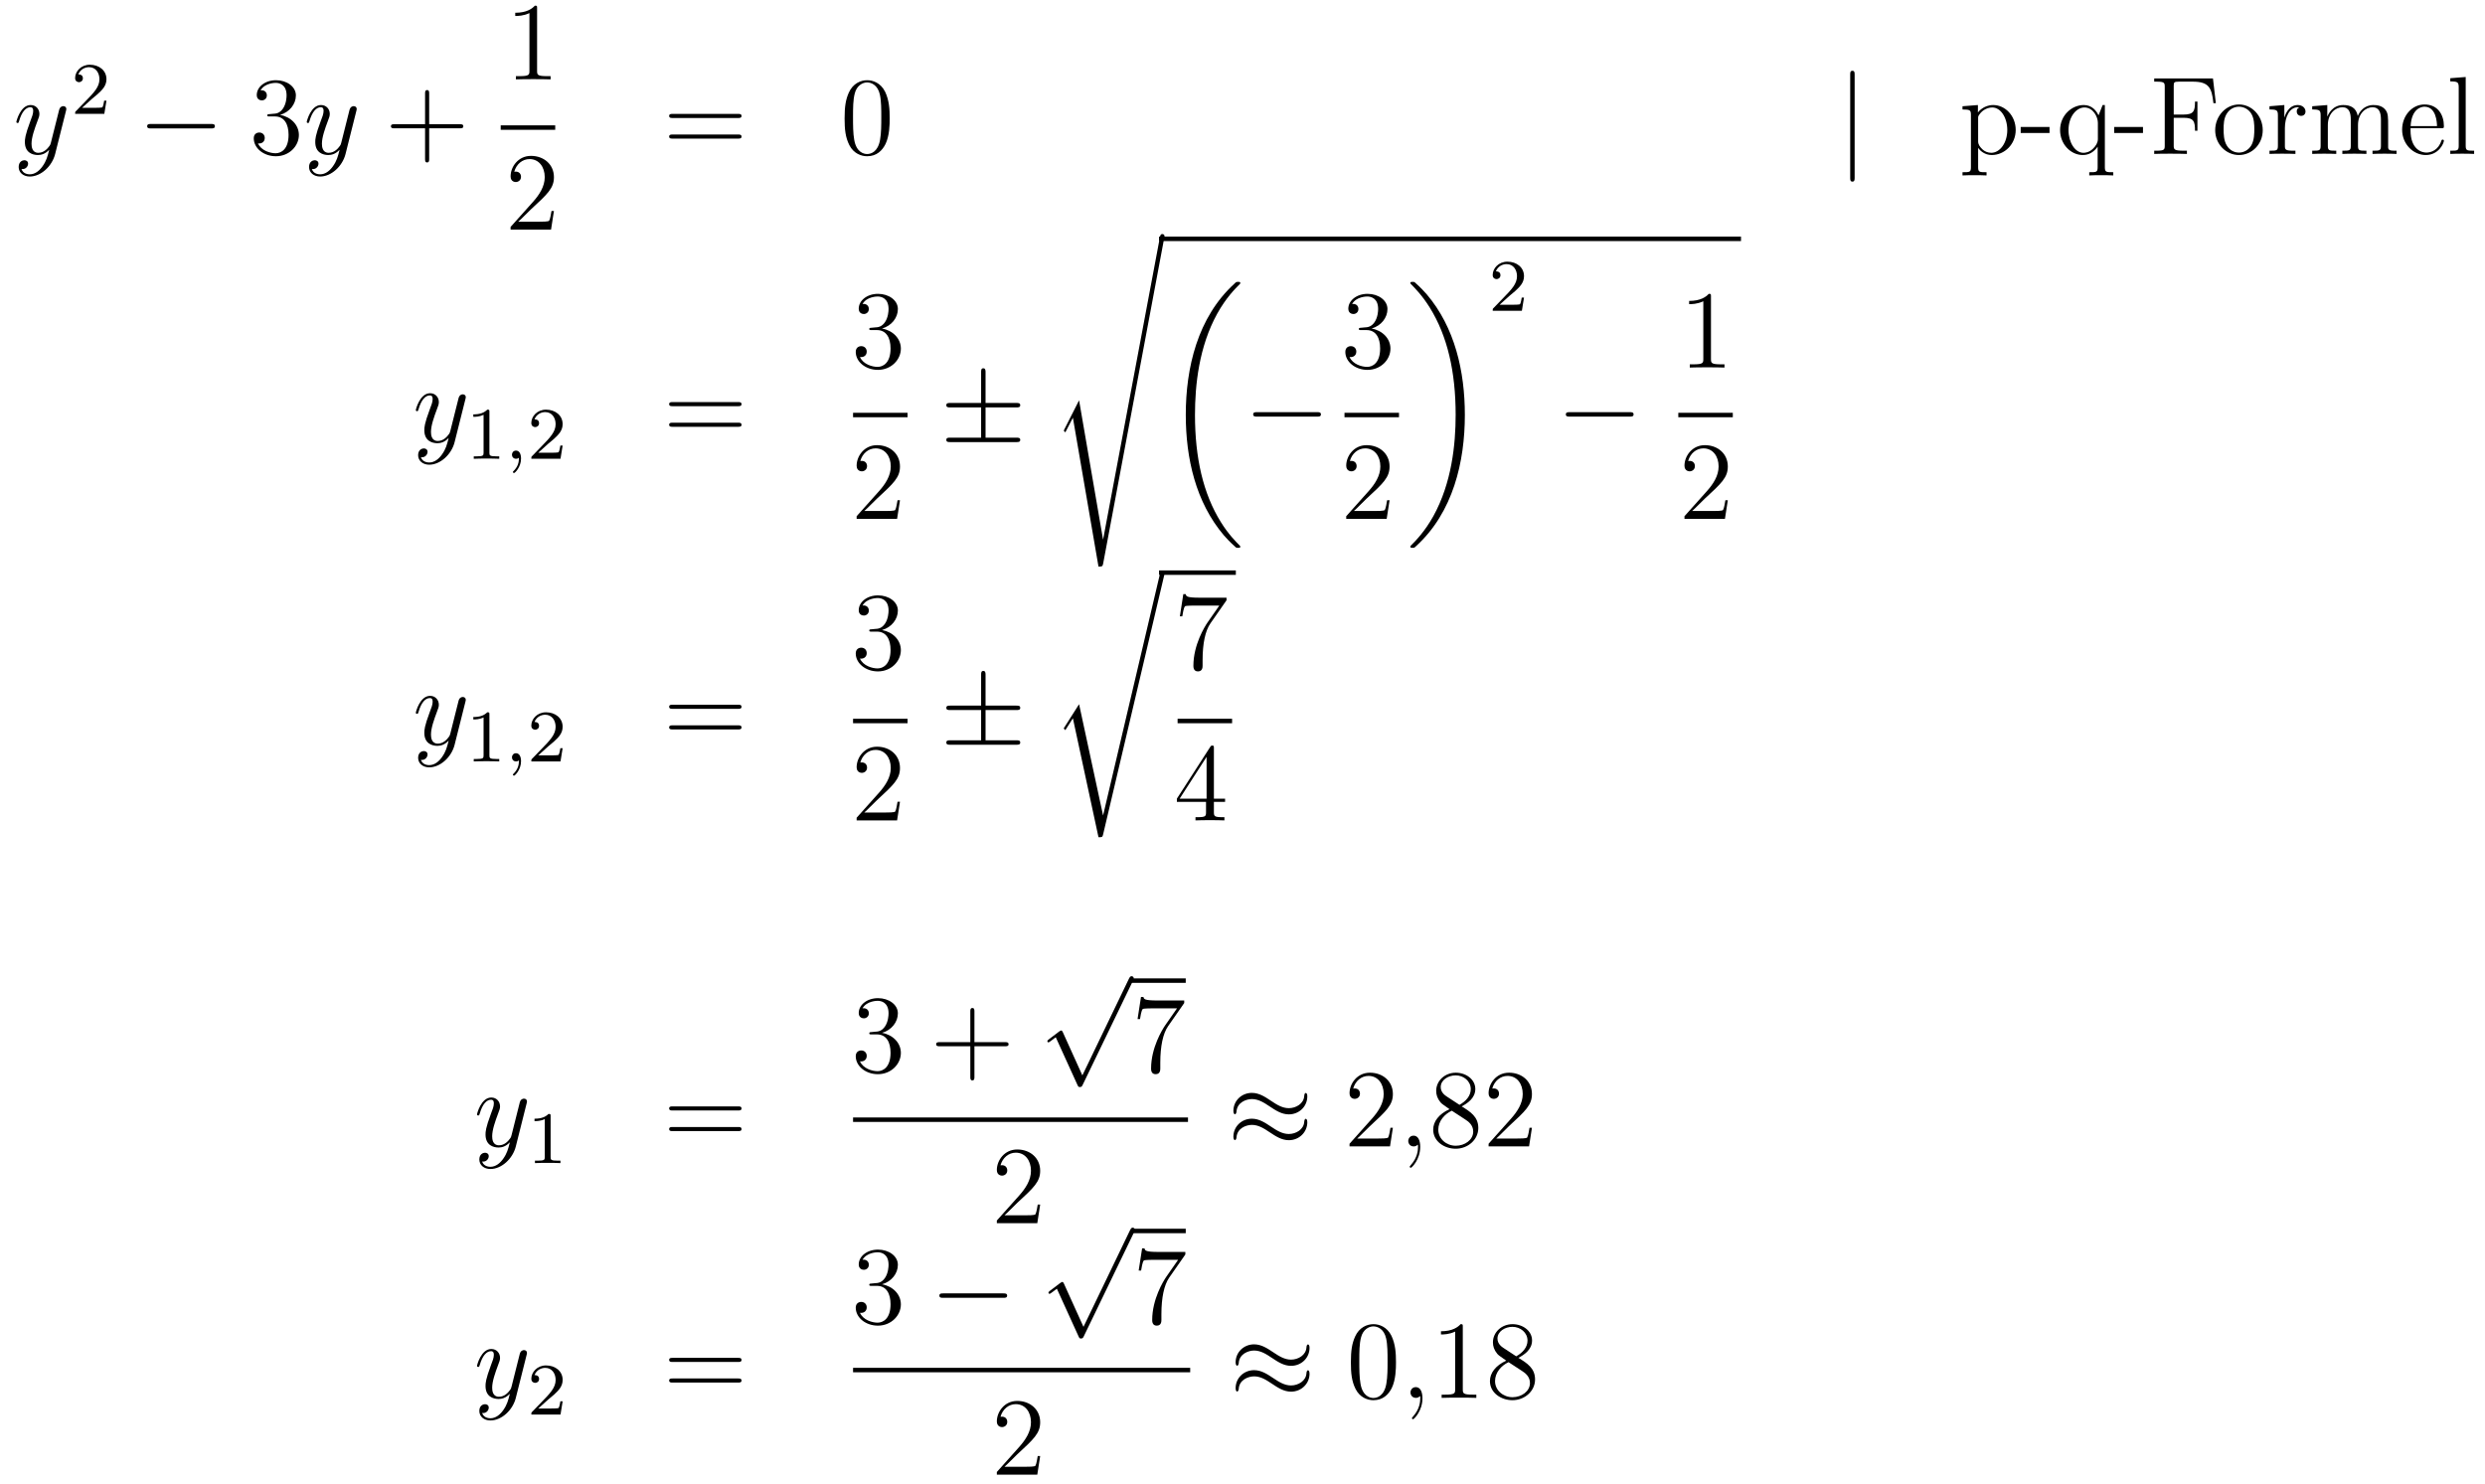 <?xml version='1.0'?>
<!-- This file was generated by dvisvgm 1.14.1 -->
<svg height='160pt' version='1.1' viewBox='0 -160 268 160' width='268pt' xmlns='http://www.w3.org/2000/svg' xmlns:xlink='http://www.w3.org/1999/xlink'>
<g id='page1'>
<g transform='matrix(1 0 0 1 -132 507)'>
<path d='M136.584 -649.061C136.261 -648.607 135.795 -648.2 135.209 -648.2C135.066 -648.2 134.492 -648.224 134.313 -648.774C134.348 -648.762 134.408 -648.762 134.432 -648.762C134.791 -648.762 135.03 -649.073 135.03 -649.348C135.03 -649.623 134.803 -649.719 134.623 -649.719C134.432 -649.719 134.014 -649.575 134.014 -648.989C134.014 -648.38 134.528 -647.961 135.209 -647.961C136.405 -647.961 137.612 -649.061 137.947 -650.388L139.118 -655.05C139.13 -655.11 139.154 -655.182 139.154 -655.253C139.154 -655.433 139.011 -655.552 138.831 -655.552C138.724 -655.552 138.473 -655.504 138.377 -655.146L137.493 -651.631C137.433 -651.416 137.433 -651.392 137.337 -651.261C137.098 -650.926 136.703 -650.52 136.13 -650.52C135.46 -650.52 135.4 -651.177 135.4 -651.5C135.4 -652.181 135.723 -653.102 136.046 -653.962C136.178 -654.309 136.249 -654.476 136.249 -654.715C136.249 -655.218 135.891 -655.672 135.305 -655.672C134.205 -655.672 133.763 -653.938 133.763 -653.843C133.763 -653.795 133.811 -653.735 133.894 -653.735C134.002 -653.735 134.014 -653.783 134.062 -653.95C134.348 -654.954 134.803 -655.433 135.269 -655.433C135.377 -655.433 135.58 -655.433 135.58 -655.038C135.58 -654.727 135.448 -654.381 135.269 -653.927C134.683 -652.36 134.683 -651.966 134.683 -651.679C134.683 -650.543 135.496 -650.28 136.094 -650.28C136.441 -650.28 136.871 -650.388 137.289 -650.83L137.301 -650.818C137.122 -650.113 137.002 -649.647 136.584 -649.061Z' fill-rule='evenodd'/>
<path d='M141.927 -656.346C142.055 -656.465 142.389 -656.728 142.517 -656.84C143.011 -657.294 143.481 -657.732 143.481 -658.457C143.481 -659.405 142.684 -660.019 141.688 -660.019C140.732 -660.019 140.102 -659.294 140.102 -658.585C140.102 -658.194 140.413 -658.138 140.525 -658.138C140.692 -658.138 140.939 -658.258 140.939 -658.561C140.939 -658.975 140.541 -658.975 140.445 -658.975C140.676 -659.557 141.21 -659.756 141.6 -659.756C142.342 -659.756 142.724 -659.127 142.724 -658.457C142.724 -657.628 142.142 -657.023 141.202 -656.059L140.198 -655.023C140.102 -654.935 140.102 -654.919 140.102 -654.72H143.25L143.481 -656.146H143.234C143.21 -655.987 143.146 -655.588 143.051 -655.437C143.003 -655.373 142.397 -655.373 142.27 -655.373H140.851L141.927 -656.346Z' fill-rule='evenodd'/>
<path d='M154.758 -653.149C154.961 -653.149 155.176 -653.149 155.176 -653.388C155.176 -653.628 154.961 -653.628 154.758 -653.628H148.291C148.088 -653.628 147.872 -653.628 147.872 -653.388C147.872 -653.149 148.088 -653.149 148.291 -653.149H154.758Z' fill-rule='evenodd'/>
<path d='M161.078 -654.692C160.875 -654.68 160.827 -654.667 160.827 -654.56C160.827 -654.441 160.887 -654.441 161.102 -654.441H161.652C162.668 -654.441 163.122 -653.604 163.122 -652.456C163.122 -650.89 162.309 -650.472 161.723 -650.472C161.15 -650.472 160.169 -650.747 159.823 -651.536C160.205 -651.476 160.552 -651.691 160.552 -652.121C160.552 -652.468 160.301 -652.707 159.966 -652.707C159.679 -652.707 159.368 -652.54 159.368 -652.086C159.368 -651.022 160.432 -650.149 161.759 -650.149C163.182 -650.149 164.234 -651.237 164.234 -652.444C164.234 -653.544 163.349 -654.405 162.201 -654.608C163.241 -654.907 163.911 -655.779 163.911 -656.712C163.911 -657.656 162.931 -658.349 161.771 -658.349C160.576 -658.349 159.691 -657.62 159.691 -656.748C159.691 -656.269 160.062 -656.174 160.241 -656.174C160.492 -656.174 160.779 -656.353 160.779 -656.712C160.779 -657.094 160.492 -657.262 160.229 -657.262C160.157 -657.262 160.134 -657.262 160.098 -657.25C160.552 -658.062 161.676 -658.062 161.735 -658.062C162.13 -658.062 162.907 -657.883 162.907 -656.712C162.907 -656.485 162.871 -655.815 162.524 -655.301C162.166 -654.775 161.759 -654.739 161.436 -654.727L161.078 -654.692Z' fill-rule='evenodd'/>
<path d='M167.901 -649.061C167.578 -648.607 167.112 -648.2 166.526 -648.2C166.383 -648.2 165.809 -648.224 165.63 -648.774C165.666 -648.762 165.725 -648.762 165.749 -648.762C166.108 -648.762 166.347 -649.073 166.347 -649.348C166.347 -649.623 166.12 -649.719 165.941 -649.719C165.749 -649.719 165.331 -649.575 165.331 -648.989C165.331 -648.38 165.845 -647.961 166.526 -647.961C167.722 -647.961 168.929 -649.061 169.264 -650.388L170.435 -655.05C170.447 -655.11 170.471 -655.182 170.471 -655.253C170.471 -655.433 170.328 -655.552 170.148 -655.552C170.041 -655.552 169.79 -655.504 169.694 -655.146L168.81 -651.631C168.75 -651.416 168.75 -651.392 168.654 -651.261C168.415 -650.926 168.021 -650.52 167.447 -650.52C166.778 -650.52 166.718 -651.177 166.718 -651.5C166.718 -652.181 167.04 -653.102 167.363 -653.962C167.495 -654.309 167.566 -654.476 167.566 -654.715C167.566 -655.218 167.208 -655.672 166.622 -655.672C165.522 -655.672 165.08 -653.938 165.08 -653.843C165.08 -653.795 165.128 -653.735 165.212 -653.735C165.319 -653.735 165.331 -653.783 165.379 -653.95C165.666 -654.954 166.12 -655.433 166.586 -655.433C166.694 -655.433 166.897 -655.433 166.897 -655.038C166.897 -654.727 166.766 -654.381 166.586 -653.927C166 -652.36 166 -651.966 166 -651.679C166 -650.543 166.813 -650.28 167.411 -650.28C167.758 -650.28 168.188 -650.388 168.606 -650.83L168.618 -650.818C168.439 -650.113 168.319 -649.647 167.901 -649.061Z' fill-rule='evenodd'/>
<path d='M178.285 -653.161H181.584C181.751 -653.161 181.967 -653.161 181.967 -653.377C181.967 -653.604 181.763 -653.604 181.584 -653.604H178.285V-656.903C178.285 -657.07 178.285 -657.286 178.069 -657.286C177.843 -657.286 177.843 -657.082 177.843 -656.903V-653.604H174.543C174.376 -653.604 174.161 -653.604 174.161 -653.388C174.161 -653.161 174.364 -653.161 174.543 -653.161H177.843V-649.862C177.843 -649.695 177.843 -649.48 178.058 -649.48C178.285 -649.48 178.285 -649.683 178.285 -649.862V-653.161Z' fill-rule='evenodd'/>
<path d='M189.923 -666.102C189.923 -666.378 189.923 -666.389 189.684 -666.389C189.397 -666.067 188.799 -665.624 187.568 -665.624V-665.278C187.843 -665.278 188.44 -665.278 189.098 -665.588V-659.36C189.098 -658.93 189.062 -658.787 188.01 -658.787H187.64V-658.44C187.962 -658.464 189.122 -658.464 189.516 -658.464C189.911 -658.464 191.058 -658.464 191.381 -658.44V-658.787H191.011C189.959 -658.787 189.923 -658.93 189.923 -659.36V-666.102Z' fill-rule='evenodd'/>
<path d='M186 -653H191.879V-653.481H186'/>
<path d='M191.74 -644.248H191.477C191.441 -644.045 191.345 -643.387 191.226 -643.196C191.142 -643.089 190.461 -643.089 190.102 -643.089H187.891C188.213 -643.364 188.943 -644.129 189.253 -644.416C191.07 -646.089 191.74 -646.711 191.74 -647.894C191.74 -649.269 190.652 -650.189 189.265 -650.189C187.879 -650.189 187.066 -649.006 187.066 -647.978C187.066 -647.368 187.592 -647.368 187.628 -647.368C187.879 -647.368 188.189 -647.547 188.189 -647.93C188.189 -648.265 187.962 -648.492 187.628 -648.492C187.52 -648.492 187.496 -648.492 187.46 -648.48C187.688 -649.293 188.333 -649.843 189.11 -649.843C190.126 -649.843 190.748 -648.994 190.748 -647.894C190.748 -646.878 190.162 -645.993 189.481 -645.228L187.066 -642.527V-642.24H191.429L191.74 -644.248Z' fill-rule='evenodd'/>
<path d='M211.589 -654.273C211.757 -654.273 211.972 -654.273 211.972 -654.488C211.972 -654.715 211.769 -654.715 211.589 -654.715H204.548C204.38 -654.715 204.166 -654.715 204.166 -654.5C204.166 -654.273 204.368 -654.273 204.548 -654.273H211.589ZM211.589 -652.05C211.757 -652.05 211.972 -652.05 211.972 -652.265C211.972 -652.492 211.769 -652.492 211.589 -652.492H204.548C204.38 -652.492 204.166 -652.492 204.166 -652.277C204.166 -652.05 204.368 -652.05 204.548 -652.05H211.589Z' fill-rule='evenodd'/>
<path d='M227.952 -654.225C227.952 -655.218 227.893 -656.186 227.462 -657.094C226.973 -658.087 226.111 -658.349 225.526 -658.349C224.832 -658.349 223.984 -658.003 223.542 -657.011C223.207 -656.257 223.087 -655.516 223.087 -654.225C223.087 -653.066 223.171 -652.193 223.601 -651.344C224.068 -650.436 224.892 -650.149 225.514 -650.149C226.554 -650.149 227.152 -650.771 227.498 -651.464C227.929 -652.36 227.952 -653.532 227.952 -654.225ZM225.514 -650.388C225.132 -650.388 224.354 -650.603 224.128 -651.906C223.996 -652.623 223.996 -653.532 223.996 -654.369C223.996 -655.349 223.996 -656.233 224.188 -656.939C224.39 -657.74 225 -658.11 225.514 -658.11C225.968 -658.11 226.662 -657.835 226.889 -656.808C227.044 -656.126 227.044 -655.182 227.044 -654.369C227.044 -653.568 227.044 -652.659 226.913 -651.93C226.686 -650.615 225.932 -650.388 225.514 -650.388Z' fill-rule='evenodd'/>
<path d='M332.017 -658.935C332.017 -659.15 332.017 -659.366 331.777 -659.366C331.538 -659.366 331.538 -659.15 331.538 -658.935V-647.842C331.538 -647.627 331.538 -647.412 331.777 -647.412C332.017 -647.412 332.017 -647.627 332.017 -647.842V-658.935Z' fill-rule='evenodd'/>
<path d='M346.244 -648.427C345.479 -648.427 345.336 -648.427 345.336 -648.966V-651.046C345.551 -650.747 346.042 -650.28 346.806 -650.28C348.181 -650.28 349.388 -651.44 349.388 -652.982C349.388 -654.5 348.264 -655.672 346.961 -655.672C345.91 -655.672 345.348 -654.919 345.312 -654.871V-655.672L343.65 -655.54V-655.193C344.488 -655.193 344.558 -655.11 344.558 -654.584V-648.966C344.558 -648.427 344.428 -648.427 343.65 -648.427V-648.081C343.961 -648.105 344.606 -648.105 344.941 -648.105C345.288 -648.105 345.934 -648.105 346.244 -648.081V-648.427ZM345.336 -654.213C345.336 -654.441 345.336 -654.453 345.467 -654.644C345.826 -655.182 346.411 -655.409 346.866 -655.409C347.762 -655.409 348.48 -654.321 348.48 -652.982C348.48 -651.56 347.666 -650.52 346.746 -650.52C346.375 -650.52 346.028 -650.675 345.79 -650.902C345.515 -651.177 345.336 -651.416 345.336 -651.751V-654.213ZM353.035 -652.659V-653.305H349.927V-652.659H353.035ZM359.003 -655.672H358.764L358.322 -654.56C358.106 -655.014 357.641 -655.672 356.732 -655.672C355.417 -655.672 354.174 -654.548 354.174 -652.97C354.174 -651.452 355.321 -650.28 356.624 -650.28C357.27 -650.28 357.796 -650.579 358.226 -651.177V-648.966C358.226 -648.427 358.094 -648.427 357.318 -648.427V-648.081C357.629 -648.105 358.274 -648.105 358.609 -648.105C358.955 -648.105 359.6 -648.105 359.911 -648.081V-648.427C359.147 -648.427 359.003 -648.427 359.003 -648.966V-655.672ZM358.25 -652.002C358.25 -651.619 358.036 -651.273 357.76 -650.998C357.33 -650.555 356.875 -650.52 356.696 -650.52C355.788 -650.52 355.082 -651.643 355.082 -652.97C355.082 -654.405 355.919 -655.409 356.803 -655.409C357.748 -655.409 358.25 -654.381 358.25 -653.759V-652.002ZM363.115 -652.659V-653.305H360.007V-652.659H363.115ZM370.661 -658.541H364.325V-658.194H364.565C365.425 -658.194 365.461 -658.074 365.461 -657.632V-651.308C365.461 -650.866 365.425 -650.747 364.565 -650.747H364.325V-650.4C364.612 -650.424 365.676 -650.424 366.035 -650.424C366.452 -650.424 367.505 -650.424 367.852 -650.4V-650.747H367.493C366.452 -650.747 366.43 -650.89 366.43 -651.32V-654.297H367.481C368.605 -654.297 368.724 -653.902 368.724 -652.898H368.987V-656.042H368.724C368.724 -655.038 368.605 -654.644 367.481 -654.644H366.43V-657.716C366.43 -658.11 366.452 -658.194 366.979 -658.194H368.473C370.195 -658.194 370.541 -657.561 370.709 -655.875H370.972L370.661 -658.541Z' fill-rule='evenodd'/>
<path d='M376.03 -652.958C376.03 -654.5 374.858 -655.732 373.471 -655.732C372.037 -655.732 370.902 -654.464 370.902 -652.958C370.902 -651.428 372.097 -650.28 373.46 -650.28C374.87 -650.28 376.03 -651.452 376.03 -652.958ZM373.471 -650.543C373.03 -650.543 372.491 -650.735 372.145 -651.32C371.822 -651.858 371.81 -652.564 371.81 -653.066C371.81 -653.52 371.81 -654.249 372.181 -654.787C372.516 -655.301 373.042 -655.492 373.46 -655.492C373.926 -655.492 374.428 -655.277 374.75 -654.811C375.121 -654.261 375.121 -653.508 375.121 -653.066C375.121 -652.647 375.121 -651.906 374.81 -651.344C374.476 -650.771 373.926 -650.543 373.471 -650.543ZM378.419 -653.185C378.419 -654.345 378.898 -655.433 379.818 -655.433C379.914 -655.433 379.937 -655.433 379.985 -655.421C379.89 -655.373 379.698 -655.301 379.698 -654.978C379.698 -654.632 379.973 -654.5 380.165 -654.5C380.404 -654.5 380.642 -654.656 380.642 -654.978C380.642 -655.337 380.32 -655.672 379.806 -655.672C378.79 -655.672 378.443 -654.572 378.371 -654.345H378.36V-655.672L376.758 -655.54V-655.193C377.57 -655.193 377.666 -655.11 377.666 -654.524V-651.285C377.666 -650.747 377.534 -650.747 376.758 -650.747V-650.4C377.093 -650.424 377.749 -650.424 378.108 -650.424C378.431 -650.424 379.279 -650.424 379.555 -650.4V-650.747H379.315C378.443 -650.747 378.419 -650.878 378.419 -651.308V-653.185ZM389.554 -653.305C389.554 -654.417 389.554 -654.751 389.279 -655.134C388.932 -655.6 388.37 -655.672 387.964 -655.672C386.972 -655.672 386.47 -654.954 386.279 -654.488C386.111 -655.409 385.465 -655.672 384.713 -655.672C383.552 -655.672 383.099 -654.68 383.003 -654.441H382.991V-655.672L381.365 -655.54V-655.193C382.178 -655.193 382.273 -655.11 382.273 -654.524V-651.285C382.273 -650.747 382.142 -650.747 381.365 -650.747V-650.4C381.677 -650.424 382.321 -650.424 382.656 -650.424C383.003 -650.424 383.648 -650.424 383.959 -650.4V-650.747C383.195 -650.747 383.051 -650.747 383.051 -651.285V-653.508C383.051 -654.763 383.875 -655.433 384.617 -655.433C385.358 -655.433 385.525 -654.823 385.525 -654.094V-651.285C385.525 -650.747 385.393 -650.747 384.617 -650.747V-650.4C384.928 -650.424 385.573 -650.424 385.908 -650.424C386.255 -650.424 386.9 -650.424 387.211 -650.4V-650.747C386.446 -650.747 386.303 -650.747 386.303 -651.285V-653.508C386.303 -654.763 387.127 -655.433 387.869 -655.433C388.609 -655.433 388.777 -654.823 388.777 -654.094V-651.285C388.777 -650.747 388.645 -650.747 387.869 -650.747V-650.4C388.18 -650.424 388.825 -650.424 389.159 -650.424C389.506 -650.424 390.151 -650.424 390.462 -650.4V-650.747C389.864 -650.747 389.566 -650.747 389.554 -651.105V-653.305ZM395.281 -653.173C395.544 -653.173 395.568 -653.173 395.568 -653.401C395.568 -654.608 394.922 -655.732 393.476 -655.732C392.113 -655.732 391.062 -654.5 391.062 -653.018C391.062 -651.44 392.28 -650.28 393.607 -650.28C395.03 -650.28 395.568 -651.572 395.568 -651.822C395.568 -651.894 395.508 -651.942 395.436 -651.942C395.341 -651.942 395.317 -651.882 395.293 -651.822C394.982 -650.818 394.182 -650.543 393.679 -650.543C393.178 -650.543 391.97 -650.878 391.97 -652.946V-653.173H395.281ZM391.981 -653.401C392.077 -655.277 393.13 -655.492 393.464 -655.492C394.744 -655.492 394.814 -653.807 394.826 -653.401H391.981ZM397.919 -658.696L396.257 -658.565V-658.218C397.07 -658.218 397.165 -658.134 397.165 -657.548V-651.285C397.165 -650.747 397.034 -650.747 396.257 -650.747V-650.4C396.592 -650.424 397.177 -650.424 397.536 -650.424C397.895 -650.424 398.492 -650.424 398.827 -650.4V-650.747C398.063 -650.747 397.919 -650.747 397.919 -651.285V-658.696Z' fill-rule='evenodd'/>
<path d='M179.664 -617.981C179.341 -617.527 178.875 -617.12 178.289 -617.12C178.146 -617.12 177.572 -617.144 177.393 -617.694C177.428 -617.682 177.488 -617.682 177.512 -617.682C177.871 -617.682 178.11 -617.993 178.11 -618.268C178.11 -618.543 177.883 -618.639 177.703 -618.639C177.512 -618.639 177.094 -618.495 177.094 -617.909C177.094 -617.3 177.608 -616.881 178.289 -616.881C179.485 -616.881 180.692 -617.981 181.027 -619.308L182.198 -623.97C182.21 -624.03 182.234 -624.102 182.234 -624.173C182.234 -624.353 182.091 -624.472 181.911 -624.472C181.804 -624.472 181.553 -624.424 181.457 -624.066L180.573 -620.551C180.513 -620.336 180.513 -620.312 180.417 -620.181C180.178 -619.846 179.783 -619.44 179.21 -619.44C178.54 -619.44 178.48 -620.097 178.48 -620.42C178.48 -621.101 178.803 -622.022 179.126 -622.882C179.258 -623.229 179.329 -623.396 179.329 -623.635C179.329 -624.138 178.971 -624.592 178.385 -624.592C177.285 -624.592 176.843 -622.858 176.843 -622.763C176.843 -622.715 176.891 -622.655 176.974 -622.655C177.082 -622.655 177.094 -622.703 177.142 -622.87C177.428 -623.874 177.883 -624.353 178.349 -624.353C178.457 -624.353 178.66 -624.353 178.66 -623.958C178.66 -623.647 178.528 -623.301 178.349 -622.847C177.763 -621.28 177.763 -620.886 177.763 -620.599C177.763 -619.463 178.576 -619.2 179.174 -619.2C179.521 -619.2 179.951 -619.308 180.369 -619.75L180.381 -619.738C180.202 -619.033 180.082 -618.567 179.664 -617.981Z' fill-rule='evenodd'/>
<path d='M184.782 -622.596C184.782 -622.811 184.766 -622.819 184.551 -622.819C184.224 -622.5 183.802 -622.309 183.045 -622.309V-622.046C183.26 -622.046 183.69 -622.046 184.152 -622.261V-618.173C184.152 -617.878 184.129 -617.783 183.372 -617.783H183.093V-617.52C183.419 -617.544 184.105 -617.544 184.463 -617.544C184.822 -617.544 185.515 -617.544 185.842 -617.52V-617.783H185.563C184.806 -617.783 184.782 -617.878 184.782 -618.173V-622.596Z' fill-rule='evenodd'/>
<path d='M187.969 -617.639C187.969 -617.122 187.858 -616.668 187.364 -616.173C187.332 -616.149 187.316 -616.133 187.316 -616.094C187.316 -616.03 187.38 -615.982 187.435 -615.982C187.531 -615.982 188.192 -616.612 188.192 -617.544C188.192 -618.054 188.001 -618.404 187.65 -618.404C187.372 -618.404 187.212 -618.181 187.212 -617.966C187.212 -617.743 187.364 -617.52 187.659 -617.52C187.85 -617.52 187.969 -617.632 187.969 -617.639Z' fill-rule='evenodd'/>
<path d='M191.125 -619.146C191.252 -619.265 191.587 -619.528 191.715 -619.64C192.209 -620.094 192.678 -620.532 192.678 -621.257C192.678 -622.205 191.882 -622.819 190.886 -622.819C189.93 -622.819 189.3 -622.094 189.3 -621.385C189.3 -620.994 189.611 -620.938 189.722 -620.938C189.89 -620.938 190.137 -621.058 190.137 -621.361C190.137 -621.775 189.738 -621.775 189.643 -621.775C189.874 -622.357 190.408 -622.556 190.798 -622.556C191.539 -622.556 191.922 -621.927 191.922 -621.257C191.922 -620.428 191.34 -619.823 190.4 -618.859L189.396 -617.823C189.3 -617.735 189.3 -617.719 189.3 -617.52H192.448L192.678 -618.946H192.432C192.408 -618.787 192.344 -618.388 192.248 -618.237C192.2 -618.173 191.595 -618.173 191.467 -618.173H190.049L191.125 -619.146Z' fill-rule='evenodd'/>
<path d='M211.589 -623.193C211.757 -623.193 211.972 -623.193 211.972 -623.408C211.972 -623.635 211.769 -623.635 211.589 -623.635H204.548C204.38 -623.635 204.166 -623.635 204.166 -623.42C204.166 -623.193 204.368 -623.193 204.548 -623.193H211.589ZM211.589 -620.97C211.757 -620.97 211.972 -620.97 211.972 -621.185C211.972 -621.412 211.769 -621.412 211.589 -621.412H204.548C204.38 -621.412 204.166 -621.412 204.166 -621.197C204.166 -620.97 204.368 -620.97 204.548 -620.97H211.589Z' fill-rule='evenodd'/>
<path d='M226 -631.652C225.797 -631.64 225.749 -631.627 225.749 -631.52C225.749 -631.401 225.809 -631.401 226.024 -631.401H226.573C227.59 -631.401 228.043 -630.564 228.043 -629.416C228.043 -627.85 227.231 -627.432 226.645 -627.432C226.072 -627.432 225.091 -627.707 224.744 -628.496C225.127 -628.436 225.474 -628.651 225.474 -629.081C225.474 -629.428 225.222 -629.667 224.888 -629.667C224.6 -629.667 224.29 -629.5 224.29 -629.046C224.29 -627.982 225.354 -627.109 226.681 -627.109C228.103 -627.109 229.156 -628.197 229.156 -629.404C229.156 -630.504 228.271 -631.365 227.123 -631.568C228.163 -631.867 228.833 -632.739 228.833 -633.672C228.833 -634.616 227.852 -635.309 226.693 -635.309C225.498 -635.309 224.612 -634.58 224.612 -633.708C224.612 -633.229 224.983 -633.134 225.163 -633.134C225.414 -633.134 225.701 -633.313 225.701 -633.672C225.701 -634.054 225.414 -634.222 225.151 -634.222C225.079 -634.222 225.055 -634.222 225.019 -634.21C225.474 -635.022 226.597 -635.022 226.657 -635.022C227.052 -635.022 227.828 -634.843 227.828 -633.672C227.828 -633.445 227.792 -632.775 227.446 -632.261C227.088 -631.735 226.681 -631.699 226.358 -631.687L226 -631.652Z' fill-rule='evenodd'/>
<path d='M224 -622H229.879V-622.48H224'/>
<path d='M229.06 -613.048H228.797C228.761 -612.845 228.665 -612.187 228.546 -611.996C228.462 -611.889 227.78 -611.889 227.422 -611.889H225.211C225.534 -612.164 226.262 -612.929 226.573 -613.216C228.39 -614.889 229.06 -615.511 229.06 -616.694C229.06 -618.069 227.972 -618.989 226.585 -618.989C225.199 -618.989 224.386 -617.806 224.386 -616.778C224.386 -616.168 224.912 -616.168 224.947 -616.168C225.199 -616.168 225.509 -616.347 225.509 -616.73C225.509 -617.065 225.282 -617.292 224.947 -617.292C224.84 -617.292 224.816 -617.292 224.78 -617.28C225.007 -618.093 225.653 -618.643 226.43 -618.643C227.446 -618.643 228.067 -617.794 228.067 -616.694C228.067 -615.678 227.482 -614.793 226.801 -614.028L224.386 -611.327V-611.04H228.749L229.06 -613.048Z' fill-rule='evenodd'/>
<path d='M238.289 -623.062H241.613C241.816 -623.062 242.03 -623.062 242.03 -623.301C242.03 -623.54 241.816 -623.54 241.613 -623.54H238.289V-626.839C238.289 -627.03 238.289 -627.282 238.05 -627.282C237.811 -627.282 237.811 -627.066 237.811 -626.875V-623.54H234.476C234.272 -623.54 234.058 -623.54 234.058 -623.301C234.058 -623.062 234.272 -623.062 234.476 -623.062H237.811V-619.798H234.476C234.272 -619.798 234.058 -619.798 234.058 -619.559C234.058 -619.32 234.272 -619.32 234.476 -619.32H241.613C241.816 -619.32 242.03 -619.32 242.03 -619.559C242.03 -619.798 241.816 -619.798 241.613 -619.798H238.289V-623.062Z' fill-rule='evenodd'/>
<path d='M248.376 -623.827L246.799 -620.719C246.739 -620.599 246.727 -620.576 246.727 -620.563C246.727 -620.516 246.882 -620.384 246.894 -620.372L247.708 -621.95L250.469 -605.896C250.84 -605.896 250.91 -605.896 250.97 -606.207L257.593 -641.519C257.593 -641.651 257.497 -641.758 257.354 -641.758C257.162 -641.758 257.126 -641.603 257.09 -641.4L250.97 -608.825H250.958L248.376 -623.827Z' fill-rule='evenodd'/>
<path d='M257 -641H319.762V-641.481H257'/>
<path d='M265.764 -608.04C265.764 -608.088 265.74 -608.112 265.716 -608.148C265.274 -608.59 264.473 -609.391 263.672 -610.682C261.748 -613.766 260.875 -617.651 260.875 -622.253C260.875 -625.469 261.305 -629.617 263.278 -633.179C264.222 -634.877 265.202 -635.857 265.728 -636.383C265.764 -636.419 265.764 -636.443 265.764 -636.479C265.764 -636.598 265.68 -636.598 265.513 -636.598C265.345 -636.598 265.321 -636.598 265.142 -636.419C261.138 -632.773 259.883 -627.298 259.883 -622.265C259.883 -617.567 260.958 -612.833 263.995 -609.259C264.234 -608.984 264.688 -608.494 265.178 -608.064C265.321 -607.92 265.345 -607.92 265.513 -607.92C265.68 -607.92 265.764 -607.92 265.764 -608.04Z' fill-rule='evenodd'/>
<path d='M274.038 -622.069C274.241 -622.069 274.457 -622.069 274.457 -622.308C274.457 -622.548 274.241 -622.548 274.038 -622.548H267.571C267.367 -622.548 267.152 -622.548 267.152 -622.308C267.152 -622.069 267.367 -622.069 267.571 -622.069H274.038Z' fill-rule='evenodd'/>
<path d='M278.8 -631.652C278.597 -631.64 278.549 -631.627 278.549 -631.52C278.549 -631.401 278.609 -631.401 278.824 -631.401H279.373C280.39 -631.401 280.843 -630.564 280.843 -629.416C280.843 -627.85 280.031 -627.432 279.445 -627.432C278.872 -627.432 277.891 -627.707 277.544 -628.496C277.927 -628.436 278.274 -628.651 278.274 -629.081C278.274 -629.428 278.022 -629.667 277.688 -629.667C277.4 -629.667 277.09 -629.5 277.09 -629.046C277.09 -627.982 278.154 -627.109 279.481 -627.109C280.903 -627.109 281.956 -628.197 281.956 -629.404C281.956 -630.504 281.071 -631.365 279.923 -631.568C280.963 -631.867 281.633 -632.739 281.633 -633.672C281.633 -634.616 280.652 -635.309 279.493 -635.309C278.298 -635.309 277.412 -634.58 277.412 -633.708C277.412 -633.229 277.783 -633.134 277.963 -633.134C278.214 -633.134 278.501 -633.313 278.501 -633.672C278.501 -634.054 278.214 -634.222 277.951 -634.222C277.879 -634.222 277.855 -634.222 277.819 -634.21C278.274 -635.022 279.397 -635.022 279.457 -635.022C279.852 -635.022 280.628 -634.843 280.628 -633.672C280.628 -633.445 280.592 -632.775 280.246 -632.261C279.888 -631.735 279.481 -631.699 279.158 -631.687L278.8 -631.652Z' fill-rule='evenodd'/>
<path d='M277 -622H282.878V-622.48H277'/>
<path d='M281.86 -613.048H281.597C281.561 -612.845 281.465 -612.187 281.346 -611.996C281.262 -611.889 280.58 -611.889 280.222 -611.889H278.011C278.334 -612.164 279.062 -612.929 279.373 -613.216C281.19 -614.889 281.86 -615.511 281.86 -616.694C281.86 -618.069 280.772 -618.989 279.385 -618.989C277.999 -618.989 277.186 -617.806 277.186 -616.778C277.186 -616.168 277.712 -616.168 277.747 -616.168C277.999 -616.168 278.309 -616.347 278.309 -616.73C278.309 -617.065 278.082 -617.292 277.747 -617.292C277.64 -617.292 277.616 -617.292 277.58 -617.28C277.807 -618.093 278.453 -618.643 279.23 -618.643C280.246 -618.643 280.867 -617.794 280.867 -616.694C280.867 -615.678 280.282 -614.793 279.601 -614.028L277.186 -611.327V-611.04H281.549L281.86 -613.048Z' fill-rule='evenodd'/>
<path d='M289.98 -622.253C289.98 -626.951 288.904 -631.685 285.868 -635.259C285.629 -635.534 285.174 -636.024 284.684 -636.455C284.54 -636.598 284.516 -636.598 284.35 -636.598C284.206 -636.598 284.099 -636.598 284.099 -636.479C284.099 -636.431 284.147 -636.383 284.17 -636.359C284.588 -635.929 285.389 -635.128 286.19 -633.837C288.115 -630.753 288.988 -626.868 288.988 -622.265C288.988 -619.05 288.557 -614.902 286.585 -611.339C285.641 -609.642 284.648 -608.65 284.147 -608.148C284.122 -608.112 284.099 -608.076 284.099 -608.04C284.099 -607.92 284.206 -607.92 284.35 -607.92C284.516 -607.92 284.54 -607.92 284.72 -608.1C288.725 -611.746 289.98 -617.221 289.98 -622.253Z' fill-rule='evenodd'/>
<path d='M294.808 -635.106C294.935 -635.225 295.27 -635.488 295.397 -635.6C295.891 -636.054 296.36 -636.492 296.36 -637.217C296.36 -638.165 295.564 -638.779 294.568 -638.779C293.612 -638.779 292.982 -638.054 292.982 -637.345C292.982 -636.954 293.293 -636.898 293.405 -636.898C293.572 -636.898 293.819 -637.018 293.819 -637.321C293.819 -637.735 293.42 -637.735 293.326 -637.735C293.556 -638.317 294.09 -638.516 294.48 -638.516C295.222 -638.516 295.604 -637.887 295.604 -637.217C295.604 -636.388 295.022 -635.783 294.082 -634.819L293.078 -633.783C292.982 -633.695 292.982 -633.679 292.982 -633.48H296.13L296.36 -634.906H296.113C296.09 -634.747 296.027 -634.348 295.931 -634.197C295.883 -634.133 295.277 -634.133 295.15 -634.133H293.731L294.808 -635.106Z' fill-rule='evenodd'/>
<path d='M307.758 -622.069C307.961 -622.069 308.177 -622.069 308.177 -622.308C308.177 -622.548 307.961 -622.548 307.758 -622.548H301.291C301.087 -622.548 300.872 -622.548 300.872 -622.308C300.872 -622.069 301.087 -622.069 301.291 -622.069H307.758Z' fill-rule='evenodd'/>
<path d='M316.523 -635.022C316.523 -635.298 316.523 -635.309 316.284 -635.309C315.997 -634.987 315.4 -634.544 314.168 -634.544V-634.198C314.443 -634.198 315.041 -634.198 315.698 -634.508V-628.28C315.698 -627.85 315.662 -627.707 314.61 -627.707H314.239V-627.36C314.562 -627.384 315.722 -627.384 316.116 -627.384C316.511 -627.384 317.658 -627.384 317.981 -627.36V-627.707H317.611C316.559 -627.707 316.523 -627.85 316.523 -628.28V-635.022Z' fill-rule='evenodd'/>
<path d='M313 -622H318.878V-622.48H313'/>
<path d='M318.34 -613.048H318.077C318.041 -612.845 317.945 -612.187 317.826 -611.996C317.742 -611.889 317.06 -611.889 316.703 -611.889H314.491C314.814 -612.164 315.542 -612.929 315.853 -613.216C317.67 -614.889 318.34 -615.511 318.34 -616.694C318.34 -618.069 317.252 -618.989 315.865 -618.989C314.479 -618.989 313.666 -617.806 313.666 -616.778C313.666 -616.168 314.192 -616.168 314.227 -616.168C314.479 -616.168 314.79 -616.347 314.79 -616.73C314.79 -617.065 314.562 -617.292 314.227 -617.292C314.12 -617.292 314.096 -617.292 314.06 -617.28C314.287 -618.093 314.933 -618.643 315.71 -618.643C316.726 -618.643 317.347 -617.794 317.347 -616.694C317.347 -615.678 316.762 -614.793 316.081 -614.028L313.666 -611.327V-611.04H318.029L318.34 -613.048Z' fill-rule='evenodd'/>
<path d='M179.664 -585.341C179.341 -584.887 178.875 -584.48 178.289 -584.48C178.146 -584.48 177.572 -584.504 177.393 -585.054C177.428 -585.042 177.488 -585.042 177.512 -585.042C177.871 -585.042 178.11 -585.353 178.11 -585.628C178.11 -585.904 177.883 -585.998 177.703 -585.998C177.512 -585.998 177.094 -585.856 177.094 -585.269C177.094 -584.659 177.608 -584.242 178.289 -584.242C179.485 -584.242 180.692 -585.341 181.027 -586.668L182.198 -591.33C182.21 -591.39 182.234 -591.462 182.234 -591.534C182.234 -591.713 182.091 -591.832 181.911 -591.832C181.804 -591.832 181.553 -591.785 181.457 -591.426L180.573 -587.911C180.513 -587.696 180.513 -587.672 180.417 -587.54C180.178 -587.206 179.783 -586.8 179.21 -586.8C178.54 -586.8 178.48 -587.456 178.48 -587.779C178.48 -588.461 178.803 -589.381 179.126 -590.242C179.258 -590.59 179.329 -590.756 179.329 -590.995C179.329 -591.498 178.971 -591.952 178.385 -591.952C177.285 -591.952 176.843 -590.219 176.843 -590.123C176.843 -590.075 176.891 -590.015 176.974 -590.015C177.082 -590.015 177.094 -590.063 177.142 -590.231C177.428 -591.234 177.883 -591.713 178.349 -591.713C178.457 -591.713 178.66 -591.713 178.66 -591.318C178.66 -591.007 178.528 -590.66 178.349 -590.207C177.763 -588.641 177.763 -588.246 177.763 -587.959C177.763 -586.824 178.576 -586.56 179.174 -586.56C179.521 -586.56 179.951 -586.668 180.369 -587.111L180.381 -587.099C180.202 -586.393 180.082 -585.926 179.664 -585.341Z' fill-rule='evenodd'/>
<path d='M184.782 -589.956C184.782 -590.171 184.766 -590.179 184.551 -590.179C184.224 -589.86 183.802 -589.669 183.045 -589.669V-589.406C183.26 -589.406 183.69 -589.406 184.152 -589.621V-585.534C184.152 -585.239 184.129 -585.143 183.372 -585.143H183.093V-584.88C183.419 -584.904 184.105 -584.904 184.463 -584.904C184.822 -584.904 185.515 -584.904 185.842 -584.88V-585.143H185.563C184.806 -585.143 184.782 -585.239 184.782 -585.534V-589.956Z' fill-rule='evenodd'/>
<path d='M187.969 -584.999C187.969 -584.482 187.858 -584.028 187.364 -583.534C187.332 -583.51 187.316 -583.494 187.316 -583.453C187.316 -583.39 187.38 -583.342 187.435 -583.342C187.531 -583.342 188.192 -583.972 188.192 -584.904C188.192 -585.414 188.001 -585.764 187.65 -585.764C187.372 -585.764 187.212 -585.541 187.212 -585.326C187.212 -585.103 187.364 -584.88 187.659 -584.88C187.85 -584.88 187.969 -584.992 187.969 -584.999Z' fill-rule='evenodd'/>
<path d='M191.125 -586.506C191.252 -586.625 191.587 -586.888 191.715 -586.999C192.209 -587.454 192.678 -587.892 192.678 -588.617C192.678 -589.565 191.882 -590.179 190.886 -590.179C189.93 -590.179 189.3 -589.453 189.3 -588.745C189.3 -588.354 189.611 -588.299 189.722 -588.299C189.89 -588.299 190.137 -588.418 190.137 -588.721C190.137 -589.135 189.738 -589.135 189.643 -589.135C189.874 -589.717 190.408 -589.916 190.798 -589.916C191.539 -589.916 191.922 -589.286 191.922 -588.617C191.922 -587.789 191.34 -587.183 190.4 -586.219L189.396 -585.182C189.3 -585.095 189.3 -585.079 189.3 -584.88H192.448L192.678 -586.307H192.432C192.408 -586.147 192.344 -585.749 192.248 -585.598C192.2 -585.534 191.595 -585.534 191.467 -585.534H190.049L191.125 -586.506Z' fill-rule='evenodd'/>
<path d='M211.589 -590.554C211.757 -590.554 211.972 -590.554 211.972 -590.768C211.972 -590.995 211.769 -590.995 211.589 -590.995H204.548C204.38 -590.995 204.166 -590.995 204.166 -590.78C204.166 -590.554 204.368 -590.554 204.548 -590.554H211.589ZM211.589 -588.33C211.757 -588.33 211.972 -588.33 211.972 -588.545C211.972 -588.772 211.769 -588.772 211.589 -588.772H204.548C204.38 -588.772 204.166 -588.772 204.166 -588.557C204.166 -588.33 204.368 -588.33 204.548 -588.33H211.589Z' fill-rule='evenodd'/>
<path d='M226 -599.131C225.797 -599.119 225.749 -599.107 225.749 -599C225.749 -598.88 225.809 -598.88 226.024 -598.88H226.573C227.59 -598.88 228.043 -598.044 228.043 -596.897C228.043 -595.33 227.231 -594.912 226.645 -594.912C226.072 -594.912 225.091 -595.187 224.744 -595.975C225.127 -595.916 225.474 -596.131 225.474 -596.561C225.474 -596.908 225.222 -597.148 224.888 -597.148C224.6 -597.148 224.29 -596.98 224.29 -596.526C224.29 -595.462 225.354 -594.589 226.681 -594.589C228.103 -594.589 229.156 -595.676 229.156 -596.884C229.156 -597.984 228.271 -598.844 227.123 -599.048C228.163 -599.346 228.833 -600.219 228.833 -601.152C228.833 -602.096 227.852 -602.789 226.693 -602.789C225.498 -602.789 224.612 -602.06 224.612 -601.188C224.612 -600.709 224.983 -600.614 225.163 -600.614C225.414 -600.614 225.701 -600.793 225.701 -601.152C225.701 -601.534 225.414 -601.702 225.151 -601.702C225.079 -601.702 225.055 -601.702 225.019 -601.69C225.474 -602.502 226.597 -602.502 226.657 -602.502C227.052 -602.502 227.828 -602.323 227.828 -601.152C227.828 -600.925 227.792 -600.255 227.446 -599.741C227.088 -599.215 226.681 -599.179 226.358 -599.167L226 -599.131Z' fill-rule='evenodd'/>
<path d='M224 -589H229.879V-589.481H224'/>
<path d='M229.06 -580.529H228.797C228.761 -580.325 228.665 -579.667 228.546 -579.476C228.462 -579.368 227.78 -579.368 227.422 -579.368H225.211C225.534 -579.643 226.262 -580.409 226.573 -580.696C228.39 -582.37 229.06 -582.991 229.06 -584.174C229.06 -585.55 227.972 -586.469 226.585 -586.469C225.199 -586.469 224.386 -585.286 224.386 -584.258C224.386 -583.649 224.912 -583.649 224.947 -583.649C225.199 -583.649 225.509 -583.828 225.509 -584.21C225.509 -584.545 225.282 -584.772 224.947 -584.772C224.84 -584.772 224.816 -584.772 224.78 -584.76C225.007 -585.572 225.653 -586.123 226.43 -586.123C227.446 -586.123 228.067 -585.274 228.067 -584.174C228.067 -583.158 227.482 -582.274 226.801 -581.508L224.386 -578.807V-578.52H228.749L229.06 -580.529Z' fill-rule='evenodd'/>
<path d='M238.289 -590.422H241.613C241.816 -590.422 242.03 -590.422 242.03 -590.66C242.03 -590.899 241.816 -590.899 241.613 -590.899H238.289V-594.199C238.289 -594.39 238.289 -594.642 238.05 -594.642C237.811 -594.642 237.811 -594.426 237.811 -594.235V-590.899H234.476C234.272 -590.899 234.058 -590.899 234.058 -590.66C234.058 -590.422 234.272 -590.422 234.476 -590.422H237.811V-587.158H234.476C234.272 -587.158 234.058 -587.158 234.058 -586.919S234.272 -586.68 234.476 -586.68H241.613C241.816 -586.68 242.03 -586.68 242.03 -586.919S241.816 -587.158 241.613 -587.158H238.289V-590.422Z' fill-rule='evenodd'/>
<path d='M250.97 -579.076H250.958L248.376 -591.053L246.811 -588.59C246.727 -588.484 246.727 -588.46 246.727 -588.448C246.727 -588.4 246.882 -588.268 246.894 -588.256L247.708 -589.535L250.469 -576.708C250.864 -576.708 250.898 -576.708 250.97 -577.019L257.545 -604.908C257.569 -604.992 257.593 -605.099 257.593 -605.159C257.593 -605.291 257.497 -605.398 257.354 -605.398C257.162 -605.398 257.126 -605.243 257.09 -605.075L250.97 -579.076Z' fill-rule='evenodd'/>
<path d='M257 -605H265.282V-605.481H257'/>
<path d='M264.278 -602.263V-602.538H261.397C259.951 -602.538 259.927 -602.694 259.879 -602.921H259.616L259.246 -600.53H259.508C259.544 -600.745 259.652 -601.487 259.807 -601.618C259.903 -601.69 260.8 -601.69 260.966 -601.69H263.501L262.234 -599.873C261.911 -599.406 260.704 -597.446 260.704 -595.199C260.704 -595.067 260.704 -594.589 261.194 -594.589C261.696 -594.589 261.696 -595.055 261.696 -595.211V-595.808C261.696 -597.589 261.983 -598.976 262.546 -599.777L264.278 -602.263Z' fill-rule='evenodd'/>
<path d='M259 -589H264.878V-589.481H259'/>
<path d='M262.915 -586.302C262.915 -586.529 262.915 -586.589 262.748 -586.589C262.652 -586.589 262.616 -586.589 262.52 -586.446L258.923 -580.864V-580.517H262.067V-579.428C262.067 -578.987 262.043 -578.867 261.17 -578.867H260.93V-578.52C261.206 -578.544 262.151 -578.544 262.486 -578.544C262.819 -578.544 263.777 -578.544 264.05 -578.52V-578.867H263.812C262.951 -578.867 262.915 -578.987 262.915 -579.428V-580.517H264.122V-580.864H262.915V-586.302ZM262.127 -585.37V-580.864H259.222L262.127 -585.37Z' fill-rule='evenodd'/>
<path d='M186.264 -542.021C185.941 -541.567 185.475 -541.16 184.889 -541.16C184.746 -541.16 184.172 -541.184 183.993 -541.734C184.028 -541.722 184.088 -541.722 184.112 -541.722C184.471 -541.722 184.71 -542.033 184.71 -542.308C184.71 -542.584 184.483 -542.678 184.303 -542.678C184.112 -542.678 183.694 -542.536 183.694 -541.949C183.694 -541.339 184.208 -540.922 184.889 -540.922C186.085 -540.922 187.292 -542.021 187.627 -543.348L188.798 -548.01C188.81 -548.07 188.834 -548.142 188.834 -548.214C188.834 -548.393 188.691 -548.512 188.511 -548.512C188.404 -548.512 188.153 -548.465 188.057 -548.106L187.173 -544.591C187.113 -544.376 187.113 -544.352 187.017 -544.22C186.778 -543.886 186.383 -543.48 185.81 -543.48C185.14 -543.48 185.08 -544.136 185.08 -544.459C185.08 -545.141 185.403 -546.061 185.726 -546.922C185.858 -547.27 185.929 -547.436 185.929 -547.675C185.929 -548.178 185.571 -548.632 184.985 -548.632C183.885 -548.632 183.443 -546.899 183.443 -546.803C183.443 -546.755 183.491 -546.695 183.574 -546.695C183.682 -546.695 183.694 -546.743 183.742 -546.911C184.028 -547.914 184.483 -548.393 184.949 -548.393C185.057 -548.393 185.26 -548.393 185.26 -547.998C185.26 -547.687 185.128 -547.34 184.949 -546.887C184.363 -545.321 184.363 -544.926 184.363 -544.639C184.363 -543.504 185.176 -543.24 185.774 -543.24C186.121 -543.24 186.551 -543.348 186.969 -543.791L186.981 -543.779C186.802 -543.073 186.682 -542.606 186.264 -542.021Z' fill-rule='evenodd'/>
<path d='M191.382 -546.636C191.382 -546.851 191.366 -546.859 191.151 -546.859C190.824 -546.54 190.402 -546.349 189.645 -546.349V-546.086C189.86 -546.086 190.29 -546.086 190.752 -546.301V-542.214C190.752 -541.919 190.729 -541.823 189.972 -541.823H189.693V-541.56C190.019 -541.584 190.705 -541.584 191.063 -541.584C191.422 -541.584 192.115 -541.584 192.442 -541.56V-541.823H192.163C191.406 -541.823 191.382 -541.919 191.382 -542.214V-546.636Z' fill-rule='evenodd'/>
<path d='M211.589 -547.234C211.757 -547.234 211.972 -547.234 211.972 -547.448C211.972 -547.675 211.769 -547.675 211.589 -547.675H204.548C204.38 -547.675 204.166 -547.675 204.166 -547.46C204.166 -547.234 204.368 -547.234 204.548 -547.234H211.589ZM211.589 -545.01C211.757 -545.01 211.972 -545.01 211.972 -545.225C211.972 -545.452 211.769 -545.452 211.589 -545.452H204.548C204.38 -545.452 204.166 -545.452 204.166 -545.237C204.166 -545.01 204.368 -545.01 204.548 -545.01H211.589Z' fill-rule='evenodd'/>
<path d='M226 -555.691C225.797 -555.679 225.749 -555.667 225.749 -555.56C225.749 -555.44 225.809 -555.44 226.024 -555.44H226.573C227.59 -555.44 228.043 -554.604 228.043 -553.457C228.043 -551.89 227.231 -551.472 226.645 -551.472C226.072 -551.472 225.091 -551.747 224.744 -552.535C225.127 -552.476 225.474 -552.691 225.474 -553.121C225.474 -553.468 225.222 -553.708 224.888 -553.708C224.6 -553.708 224.29 -553.54 224.29 -553.086C224.29 -552.022 225.354 -551.149 226.681 -551.149C228.103 -551.149 229.156 -552.236 229.156 -553.444C229.156 -554.544 228.271 -555.404 227.123 -555.608C228.163 -555.906 228.833 -556.78 228.833 -557.712C228.833 -558.656 227.852 -559.349 226.693 -559.349C225.498 -559.349 224.612 -558.62 224.612 -557.748C224.612 -557.269 224.983 -557.173 225.163 -557.173C225.414 -557.173 225.701 -557.353 225.701 -557.712C225.701 -558.095 225.414 -558.262 225.151 -558.262C225.079 -558.262 225.055 -558.262 225.019 -558.25C225.474 -559.062 226.597 -559.062 226.657 -559.062C227.052 -559.062 227.828 -558.883 227.828 -557.712C227.828 -557.485 227.792 -556.816 227.446 -556.301C227.088 -555.775 226.681 -555.739 226.358 -555.727L226 -555.691Z' fill-rule='evenodd'/>
<path d='M237.089 -554.161H240.388C240.556 -554.161 240.77 -554.161 240.77 -554.376C240.77 -554.604 240.568 -554.604 240.388 -554.604H237.089V-557.903C237.089 -558.071 237.089 -558.286 236.873 -558.286C236.646 -558.286 236.646 -558.082 236.646 -557.903V-554.604H233.347C233.179 -554.604 232.964 -554.604 232.964 -554.388C232.964 -554.161 233.167 -554.161 233.347 -554.161H236.646V-550.862C236.646 -550.694 236.646 -550.48 236.862 -550.48C237.089 -550.48 237.089 -550.682 237.089 -550.862V-554.161Z' fill-rule='evenodd'/>
<path d='M248.73 -551.02L246.626 -555.67C246.542 -555.86 246.482 -555.86 246.446 -555.86C246.436 -555.86 246.376 -555.86 246.244 -555.764L245.108 -554.904C244.952 -554.785 244.952 -554.749 244.952 -554.713C244.952 -554.653 244.988 -554.581 245.072 -554.581C245.144 -554.581 245.347 -554.749 245.479 -554.845C245.55 -554.904 245.73 -555.036 245.861 -555.132L248.216 -549.955C248.299 -549.764 248.359 -549.764 248.467 -549.764C248.646 -549.764 248.682 -549.836 248.766 -550.003L254.194 -561.24C254.276 -561.408 254.276 -561.455 254.276 -561.479C254.276 -561.599 254.182 -561.718 254.038 -561.718C253.942 -561.718 253.859 -561.659 253.763 -561.467L248.73 -551.02Z' fill-rule='evenodd'/>
<path d='M254 -561H259.879V-561.48H254'/>
<path d='M259.715 -558.823V-559.098H256.835C255.388 -559.098 255.364 -559.254 255.316 -559.481H255.053L254.683 -557.09H254.946C254.982 -557.305 255.089 -558.047 255.245 -558.178C255.34 -558.25 256.237 -558.25 256.404 -558.25H258.938L257.671 -556.433C257.348 -555.966 256.141 -554.006 256.141 -551.759C256.141 -551.627 256.141 -551.149 256.631 -551.149C257.134 -551.149 257.134 -551.615 257.134 -551.771V-552.368C257.134 -554.149 257.42 -555.536 257.982 -556.337L259.715 -558.823Z' fill-rule='evenodd'/>
<path d='M224 -546H260.122V-546.48H224'/>
<path d='M244.18 -537.089H243.917C243.881 -536.885 243.785 -536.227 243.666 -536.036C243.582 -535.928 242.9 -535.928 242.542 -535.928H240.331C240.654 -536.203 241.382 -536.969 241.693 -537.256C243.51 -538.93 244.18 -539.551 244.18 -540.734C244.18 -542.11 243.092 -543.029 241.705 -543.029C240.319 -543.029 239.506 -541.846 239.506 -540.818C239.506 -540.209 240.032 -540.209 240.067 -540.209C240.319 -540.209 240.629 -540.388 240.629 -540.77C240.629 -541.105 240.402 -541.332 240.067 -541.332C239.96 -541.332 239.936 -541.332 239.9 -541.32C240.127 -542.132 240.773 -542.683 241.55 -542.683C242.566 -542.683 243.187 -541.834 243.187 -540.734C243.187 -539.718 242.602 -538.834 241.921 -538.068L239.506 -535.367V-535.08H243.869L244.18 -537.089Z' fill-rule='evenodd'/>
<path d='M272.99 -548.764C272.99 -549.014 272.908 -549.122 272.824 -549.122C272.776 -549.122 272.668 -549.074 272.657 -548.8C272.609 -547.974 271.771 -547.484 270.995 -547.484C270.301 -547.484 269.704 -547.855 269.082 -548.273C268.436 -548.704 267.791 -549.133 267.013 -549.133C265.902 -549.133 265.018 -548.285 265.018 -547.186C265.018 -546.922 265.114 -546.827 265.184 -546.827C265.304 -546.827 265.352 -547.054 265.352 -547.102C265.412 -548.106 266.392 -548.465 267.013 -548.465C267.707 -548.465 268.306 -548.094 268.926 -547.675C269.572 -547.244 270.217 -546.815 270.995 -546.815C272.106 -546.815 272.99 -547.663 272.99 -548.764ZM272.99 -545.966C272.99 -546.313 272.848 -546.336 272.824 -546.336C272.776 -546.336 272.668 -546.277 272.657 -546.013C272.609 -545.189 271.771 -544.699 270.995 -544.699C270.301 -544.699 269.704 -545.069 269.082 -545.488C268.436 -545.918 267.791 -546.348 267.013 -546.348C265.902 -546.348 265.018 -545.5 265.018 -544.4C265.018 -544.136 265.114 -544.042 265.184 -544.042C265.304 -544.042 265.352 -544.268 265.352 -544.316C265.412 -545.321 266.392 -545.68 267.013 -545.68C267.707 -545.68 268.306 -545.309 268.926 -544.89C269.572 -544.459 270.217 -544.03 270.995 -544.03C272.13 -544.03 272.99 -544.914 272.99 -545.966Z' fill-rule='evenodd'/>
<path d='M282.218 -545.369H281.956C281.92 -545.165 281.824 -544.507 281.704 -544.316C281.621 -544.208 280.939 -544.208 280.58 -544.208H278.369C278.692 -544.483 279.421 -545.249 279.732 -545.536C281.549 -547.21 282.218 -547.831 282.218 -549.014C282.218 -550.39 281.13 -551.309 279.744 -551.309C278.357 -551.309 277.544 -550.126 277.544 -549.098C277.544 -548.489 278.07 -548.489 278.106 -548.489C278.357 -548.489 278.668 -548.668 278.668 -549.05C278.668 -549.385 278.441 -549.612 278.106 -549.612C277.998 -549.612 277.974 -549.612 277.938 -549.6C278.166 -550.412 278.812 -550.963 279.588 -550.963C280.604 -550.963 281.226 -550.114 281.226 -549.014C281.226 -547.998 280.64 -547.114 279.959 -546.348L277.544 -543.647V-543.36H281.908L282.218 -545.369Z' fill-rule='evenodd'/>
<path d='M285.168 -543.312C285.168 -544.006 284.941 -544.519 284.45 -544.519C284.069 -544.519 283.877 -544.208 283.877 -543.946S284.057 -543.36 284.462 -543.36C284.618 -543.36 284.749 -543.408 284.857 -543.515C284.881 -543.539 284.893 -543.539 284.905 -543.539C284.929 -543.539 284.929 -543.372 284.929 -543.312C284.929 -542.918 284.857 -542.141 284.164 -541.363C284.033 -541.22 284.033 -541.196 284.033 -541.172C284.033 -541.112 284.093 -541.052 284.152 -541.052C284.248 -541.052 285.168 -541.938 285.168 -543.312Z' fill-rule='evenodd'/>
<path d='M289.638 -547.675C290.236 -547.998 291.108 -548.548 291.108 -549.552C291.108 -550.592 290.104 -551.309 289.004 -551.309C287.821 -551.309 286.889 -550.436 286.889 -549.349C286.889 -548.942 287.008 -548.537 287.342 -548.13C287.474 -547.974 287.486 -547.962 288.323 -547.376C287.164 -546.839 286.566 -546.038 286.566 -545.165C286.566 -543.898 287.773 -543.109 288.992 -543.109C290.32 -543.109 291.431 -544.09 291.431 -545.345C291.431 -546.564 290.57 -547.102 289.638 -547.675ZM288.012 -548.752C287.857 -548.858 287.378 -549.169 287.378 -549.755C287.378 -550.532 288.192 -551.022 288.992 -551.022C289.853 -551.022 290.618 -550.4 290.618 -549.54C290.618 -548.81 290.092 -548.225 289.398 -547.843L288.012 -548.752ZM288.574 -547.21L290.021 -546.265C290.332 -546.061 290.881 -545.69 290.881 -544.962C290.881 -544.054 289.961 -543.432 289.004 -543.432C287.988 -543.432 287.116 -544.172 287.116 -545.165C287.116 -546.097 287.797 -546.851 288.574 -547.21ZM297.215 -545.369H296.952C296.916 -545.165 296.821 -544.507 296.701 -544.316C296.617 -544.208 295.936 -544.208 295.578 -544.208H293.366C293.689 -544.483 294.418 -545.249 294.728 -545.536C296.545 -547.21 297.215 -547.831 297.215 -549.014C297.215 -550.39 296.128 -551.309 294.74 -551.309C293.354 -551.309 292.541 -550.126 292.541 -549.098C292.541 -548.489 293.068 -548.489 293.102 -548.489C293.354 -548.489 293.665 -548.668 293.665 -549.05C293.665 -549.385 293.437 -549.612 293.102 -549.612C292.996 -549.612 292.972 -549.612 292.936 -549.6C293.162 -550.412 293.808 -550.963 294.586 -550.963C295.601 -550.963 296.222 -550.114 296.222 -549.014C296.222 -547.998 295.637 -547.114 294.956 -546.348L292.541 -543.647V-543.36H296.904L297.215 -545.369Z' fill-rule='evenodd'/>
<path d='M186.264 -514.901C185.941 -514.447 185.475 -514.04 184.889 -514.04C184.746 -514.04 184.172 -514.064 183.993 -514.614C184.028 -514.602 184.088 -514.602 184.112 -514.602C184.471 -514.602 184.71 -514.913 184.71 -515.188C184.71 -515.464 184.483 -515.558 184.303 -515.558C184.112 -515.558 183.694 -515.416 183.694 -514.829C183.694 -514.219 184.208 -513.802 184.889 -513.802C186.085 -513.802 187.292 -514.901 187.627 -516.228L188.798 -520.89C188.81 -520.95 188.834 -521.022 188.834 -521.094C188.834 -521.273 188.691 -521.392 188.511 -521.392C188.404 -521.392 188.153 -521.345 188.057 -520.986L187.173 -517.471C187.113 -517.256 187.113 -517.232 187.017 -517.1C186.778 -516.766 186.383 -516.36 185.81 -516.36C185.14 -516.36 185.08 -517.016 185.08 -517.339C185.08 -518.021 185.403 -518.941 185.726 -519.802C185.858 -520.15 185.929 -520.316 185.929 -520.555C185.929 -521.058 185.571 -521.512 184.985 -521.512C183.885 -521.512 183.443 -519.779 183.443 -519.683C183.443 -519.635 183.491 -519.575 183.574 -519.575C183.682 -519.575 183.694 -519.623 183.742 -519.791C184.028 -520.794 184.483 -521.273 184.949 -521.273C185.057 -521.273 185.26 -521.273 185.26 -520.878C185.26 -520.567 185.128 -520.22 184.949 -519.767C184.363 -518.201 184.363 -517.806 184.363 -517.519C184.363 -516.384 185.176 -516.12 185.774 -516.12C186.121 -516.12 186.551 -516.228 186.969 -516.671L186.981 -516.659C186.802 -515.953 186.682 -515.486 186.264 -514.901Z' fill-rule='evenodd'/>
<path d='M191.127 -516.066C191.255 -516.185 191.589 -516.448 191.717 -516.559C192.211 -517.014 192.68 -517.452 192.68 -518.177C192.68 -519.125 191.884 -519.739 190.888 -519.739C189.932 -519.739 189.302 -519.013 189.302 -518.305C189.302 -517.914 189.613 -517.859 189.725 -517.859C189.892 -517.859 190.139 -517.978 190.139 -518.281C190.139 -518.695 189.741 -518.695 189.645 -518.695C189.876 -519.277 190.41 -519.476 190.8 -519.476C191.542 -519.476 191.924 -518.846 191.924 -518.177C191.924 -517.349 191.342 -516.743 190.402 -515.779L189.398 -514.742C189.302 -514.655 189.302 -514.639 189.302 -514.44H192.45L192.68 -515.867H192.433C192.41 -515.707 192.347 -515.309 192.251 -515.158C192.203 -515.094 191.597 -515.094 191.47 -515.094H190.051L191.127 -516.066Z' fill-rule='evenodd'/>
<path d='M211.589 -520.114C211.757 -520.114 211.972 -520.114 211.972 -520.328C211.972 -520.555 211.769 -520.555 211.589 -520.555H204.548C204.38 -520.555 204.166 -520.555 204.166 -520.34C204.166 -520.114 204.368 -520.114 204.548 -520.114H211.589ZM211.589 -517.89C211.757 -517.89 211.972 -517.89 211.972 -518.105C211.972 -518.332 211.769 -518.332 211.589 -518.332H204.548C204.38 -518.332 204.166 -518.332 204.166 -518.117C204.166 -517.89 204.368 -517.89 204.548 -517.89H211.589Z' fill-rule='evenodd'/>
<path d='M226 -528.571C225.797 -528.559 225.749 -528.547 225.749 -528.44C225.749 -528.32 225.809 -528.32 226.024 -528.32H226.573C227.59 -528.32 228.043 -527.484 228.043 -526.337C228.043 -524.77 227.231 -524.352 226.645 -524.352C226.072 -524.352 225.091 -524.627 224.744 -525.415C225.127 -525.356 225.474 -525.571 225.474 -526.001C225.474 -526.348 225.222 -526.588 224.888 -526.588C224.6 -526.588 224.29 -526.42 224.29 -525.966C224.29 -524.902 225.354 -524.029 226.681 -524.029C228.103 -524.029 229.156 -525.116 229.156 -526.324C229.156 -527.424 228.271 -528.284 227.123 -528.488C228.163 -528.786 228.833 -529.66 228.833 -530.592C228.833 -531.536 227.852 -532.229 226.693 -532.229C225.498 -532.229 224.612 -531.5 224.612 -530.628C224.612 -530.149 224.983 -530.053 225.163 -530.053C225.414 -530.053 225.701 -530.233 225.701 -530.592C225.701 -530.975 225.414 -531.142 225.151 -531.142C225.079 -531.142 225.055 -531.142 225.019 -531.13C225.474 -531.942 226.597 -531.942 226.657 -531.942C227.052 -531.942 227.828 -531.763 227.828 -530.592C227.828 -530.365 227.792 -529.696 227.446 -529.181C227.088 -528.655 226.681 -528.619 226.358 -528.607L226 -528.571Z' fill-rule='evenodd'/>
<path d='M240.197 -527.029C240.4 -527.029 240.616 -527.029 240.616 -527.268C240.616 -527.508 240.4 -527.508 240.197 -527.508H233.73C233.526 -527.508 233.311 -527.508 233.311 -527.268C233.311 -527.029 233.526 -527.029 233.73 -527.029H240.197Z' fill-rule='evenodd'/>
<path d='M248.85 -523.9L246.746 -528.55C246.662 -528.74 246.602 -528.74 246.566 -528.74C246.556 -528.74 246.496 -528.74 246.364 -528.644L245.228 -527.784C245.072 -527.665 245.072 -527.629 245.072 -527.593C245.072 -527.533 245.108 -527.461 245.192 -527.461C245.264 -527.461 245.467 -527.629 245.599 -527.725C245.67 -527.784 245.85 -527.916 245.981 -528.012L248.336 -522.835C248.419 -522.644 248.479 -522.644 248.587 -522.644C248.766 -522.644 248.802 -522.716 248.886 -522.883L254.314 -534.12C254.396 -534.288 254.396 -534.335 254.396 -534.359C254.396 -534.479 254.302 -534.598 254.158 -534.598C254.062 -534.598 253.979 -534.539 253.883 -534.347L248.85 -523.9Z' fill-rule='evenodd'/>
<path d='M254 -534H259.879V-534.48H254'/>
<path d='M259.835 -531.703V-531.978H256.955C255.508 -531.978 255.484 -532.134 255.436 -532.361H255.173L254.803 -529.97H255.066C255.102 -530.185 255.209 -530.927 255.365 -531.058C255.46 -531.13 256.357 -531.13 256.524 -531.13H259.058L257.791 -529.313C257.468 -528.846 256.261 -526.886 256.261 -524.639C256.261 -524.507 256.261 -524.029 256.751 -524.029C257.254 -524.029 257.254 -524.495 257.254 -524.651V-525.248C257.254 -527.029 257.54 -528.416 258.102 -529.217L259.835 -531.703Z' fill-rule='evenodd'/>
<path d='M224 -519H260.359V-519.48H224'/>
<path d='M244.18 -509.969H243.917C243.881 -509.765 243.785 -509.107 243.666 -508.916C243.582 -508.808 242.9 -508.808 242.542 -508.808H240.331C240.654 -509.083 241.382 -509.849 241.693 -510.136C243.51 -511.81 244.18 -512.431 244.18 -513.614C244.18 -514.99 243.092 -515.909 241.705 -515.909C240.319 -515.909 239.506 -514.726 239.506 -513.698C239.506 -513.089 240.032 -513.089 240.067 -513.089C240.319 -513.089 240.629 -513.268 240.629 -513.65C240.629 -513.985 240.402 -514.212 240.067 -514.212C239.96 -514.212 239.936 -514.212 239.9 -514.2C240.127 -515.012 240.773 -515.563 241.55 -515.563C242.566 -515.563 243.187 -514.714 243.187 -513.614C243.187 -512.598 242.602 -511.714 241.921 -510.948L239.506 -508.247V-507.96H243.869L244.18 -509.969Z' fill-rule='evenodd'/>
<path d='M273.23 -521.644C273.23 -521.894 273.148 -522.002 273.064 -522.002C273.016 -522.002 272.908 -521.954 272.897 -521.68C272.849 -520.854 272.011 -520.364 271.235 -520.364C270.541 -520.364 269.944 -520.735 269.322 -521.153C268.676 -521.584 268.031 -522.013 267.253 -522.013C266.142 -522.013 265.258 -521.165 265.258 -520.066C265.258 -519.802 265.354 -519.707 265.424 -519.707C265.544 -519.707 265.592 -519.934 265.592 -519.982C265.652 -520.986 266.632 -521.345 267.253 -521.345C267.947 -521.345 268.546 -520.974 269.166 -520.555C269.812 -520.124 270.457 -519.695 271.235 -519.695C272.346 -519.695 273.23 -520.543 273.23 -521.644ZM273.23 -518.846C273.23 -519.193 273.088 -519.216 273.064 -519.216C273.016 -519.216 272.908 -519.157 272.897 -518.893C272.849 -518.069 272.011 -517.579 271.235 -517.579C270.541 -517.579 269.944 -517.949 269.322 -518.368C268.676 -518.798 268.031 -519.228 267.253 -519.228C266.142 -519.228 265.258 -518.38 265.258 -517.28C265.258 -517.016 265.354 -516.922 265.424 -516.922C265.544 -516.922 265.592 -517.148 265.592 -517.196C265.652 -518.201 266.632 -518.56 267.253 -518.56C267.947 -518.56 268.546 -518.189 269.166 -517.77C269.812 -517.339 270.457 -516.91 271.235 -516.91C272.37 -516.91 273.23 -517.794 273.23 -518.846Z' fill-rule='evenodd'/>
<path d='M282.553 -520.066C282.553 -521.058 282.494 -522.025 282.064 -522.935C281.574 -523.926 280.712 -524.189 280.127 -524.189C279.433 -524.189 278.585 -523.843 278.143 -522.851C277.808 -522.097 277.688 -521.357 277.688 -520.066C277.688 -518.905 277.772 -518.033 278.202 -517.184C278.669 -516.276 279.493 -515.989 280.115 -515.989C281.155 -515.989 281.753 -516.611 282.1 -517.304C282.53 -518.201 282.553 -519.372 282.553 -520.066ZM280.115 -516.228C279.733 -516.228 278.956 -516.443 278.729 -517.746C278.597 -518.464 278.597 -519.372 278.597 -520.208C278.597 -521.189 278.597 -522.073 278.789 -522.779C278.992 -523.579 279.601 -523.95 280.115 -523.95C280.57 -523.95 281.263 -523.675 281.49 -522.648C281.645 -521.966 281.645 -521.022 281.645 -520.208C281.645 -519.408 281.645 -518.5 281.514 -517.77C281.287 -516.455 280.534 -516.228 280.115 -516.228Z' fill-rule='evenodd'/>
<path d='M285.408 -516.192C285.408 -516.886 285.181 -517.399 284.69 -517.399C284.309 -517.399 284.117 -517.088 284.117 -516.826S284.297 -516.24 284.702 -516.24C284.858 -516.24 284.989 -516.288 285.097 -516.395C285.121 -516.419 285.133 -516.419 285.145 -516.419C285.169 -516.419 285.169 -516.252 285.169 -516.192C285.169 -515.798 285.097 -515.021 284.404 -514.243C284.273 -514.1 284.273 -514.076 284.273 -514.052C284.273 -513.992 284.333 -513.932 284.392 -513.932C284.488 -513.932 285.408 -514.818 285.408 -516.192Z' fill-rule='evenodd'/>
<path d='M289.758 -523.902C289.758 -524.178 289.758 -524.189 289.519 -524.189C289.232 -523.866 288.635 -523.424 287.404 -523.424V-523.078C287.678 -523.078 288.276 -523.078 288.934 -523.388V-517.16C288.934 -516.73 288.898 -516.587 287.845 -516.587H287.476V-516.24C287.797 -516.264 288.958 -516.264 289.351 -516.264C289.746 -516.264 290.894 -516.264 291.217 -516.24V-516.587H290.846C289.794 -516.587 289.758 -516.73 289.758 -517.16V-523.902ZM295.758 -520.555C296.356 -520.878 297.228 -521.428 297.228 -522.432C297.228 -523.472 296.224 -524.189 295.124 -524.189C293.941 -524.189 293.008 -523.316 293.008 -522.229C293.008 -521.822 293.128 -521.417 293.462 -521.01C293.594 -520.854 293.606 -520.842 294.443 -520.256C293.284 -519.719 292.685 -518.918 292.685 -518.045C292.685 -516.778 293.893 -515.989 295.112 -515.989C296.44 -515.989 297.551 -516.97 297.551 -518.225C297.551 -519.444 296.69 -519.982 295.758 -520.555ZM294.132 -521.632C293.977 -521.738 293.498 -522.049 293.498 -522.635C293.498 -523.412 294.311 -523.902 295.112 -523.902C295.973 -523.902 296.738 -523.28 296.738 -522.42C296.738 -521.69 296.212 -521.105 295.518 -520.723L294.132 -521.632ZM294.694 -520.09L296.141 -519.145C296.452 -518.941 297.001 -518.57 297.001 -517.842C297.001 -516.934 296.081 -516.312 295.124 -516.312C294.108 -516.312 293.236 -517.052 293.236 -518.045C293.236 -518.977 293.917 -519.731 294.694 -520.09Z' fill-rule='evenodd'/>
</g>
</g>
</svg>
